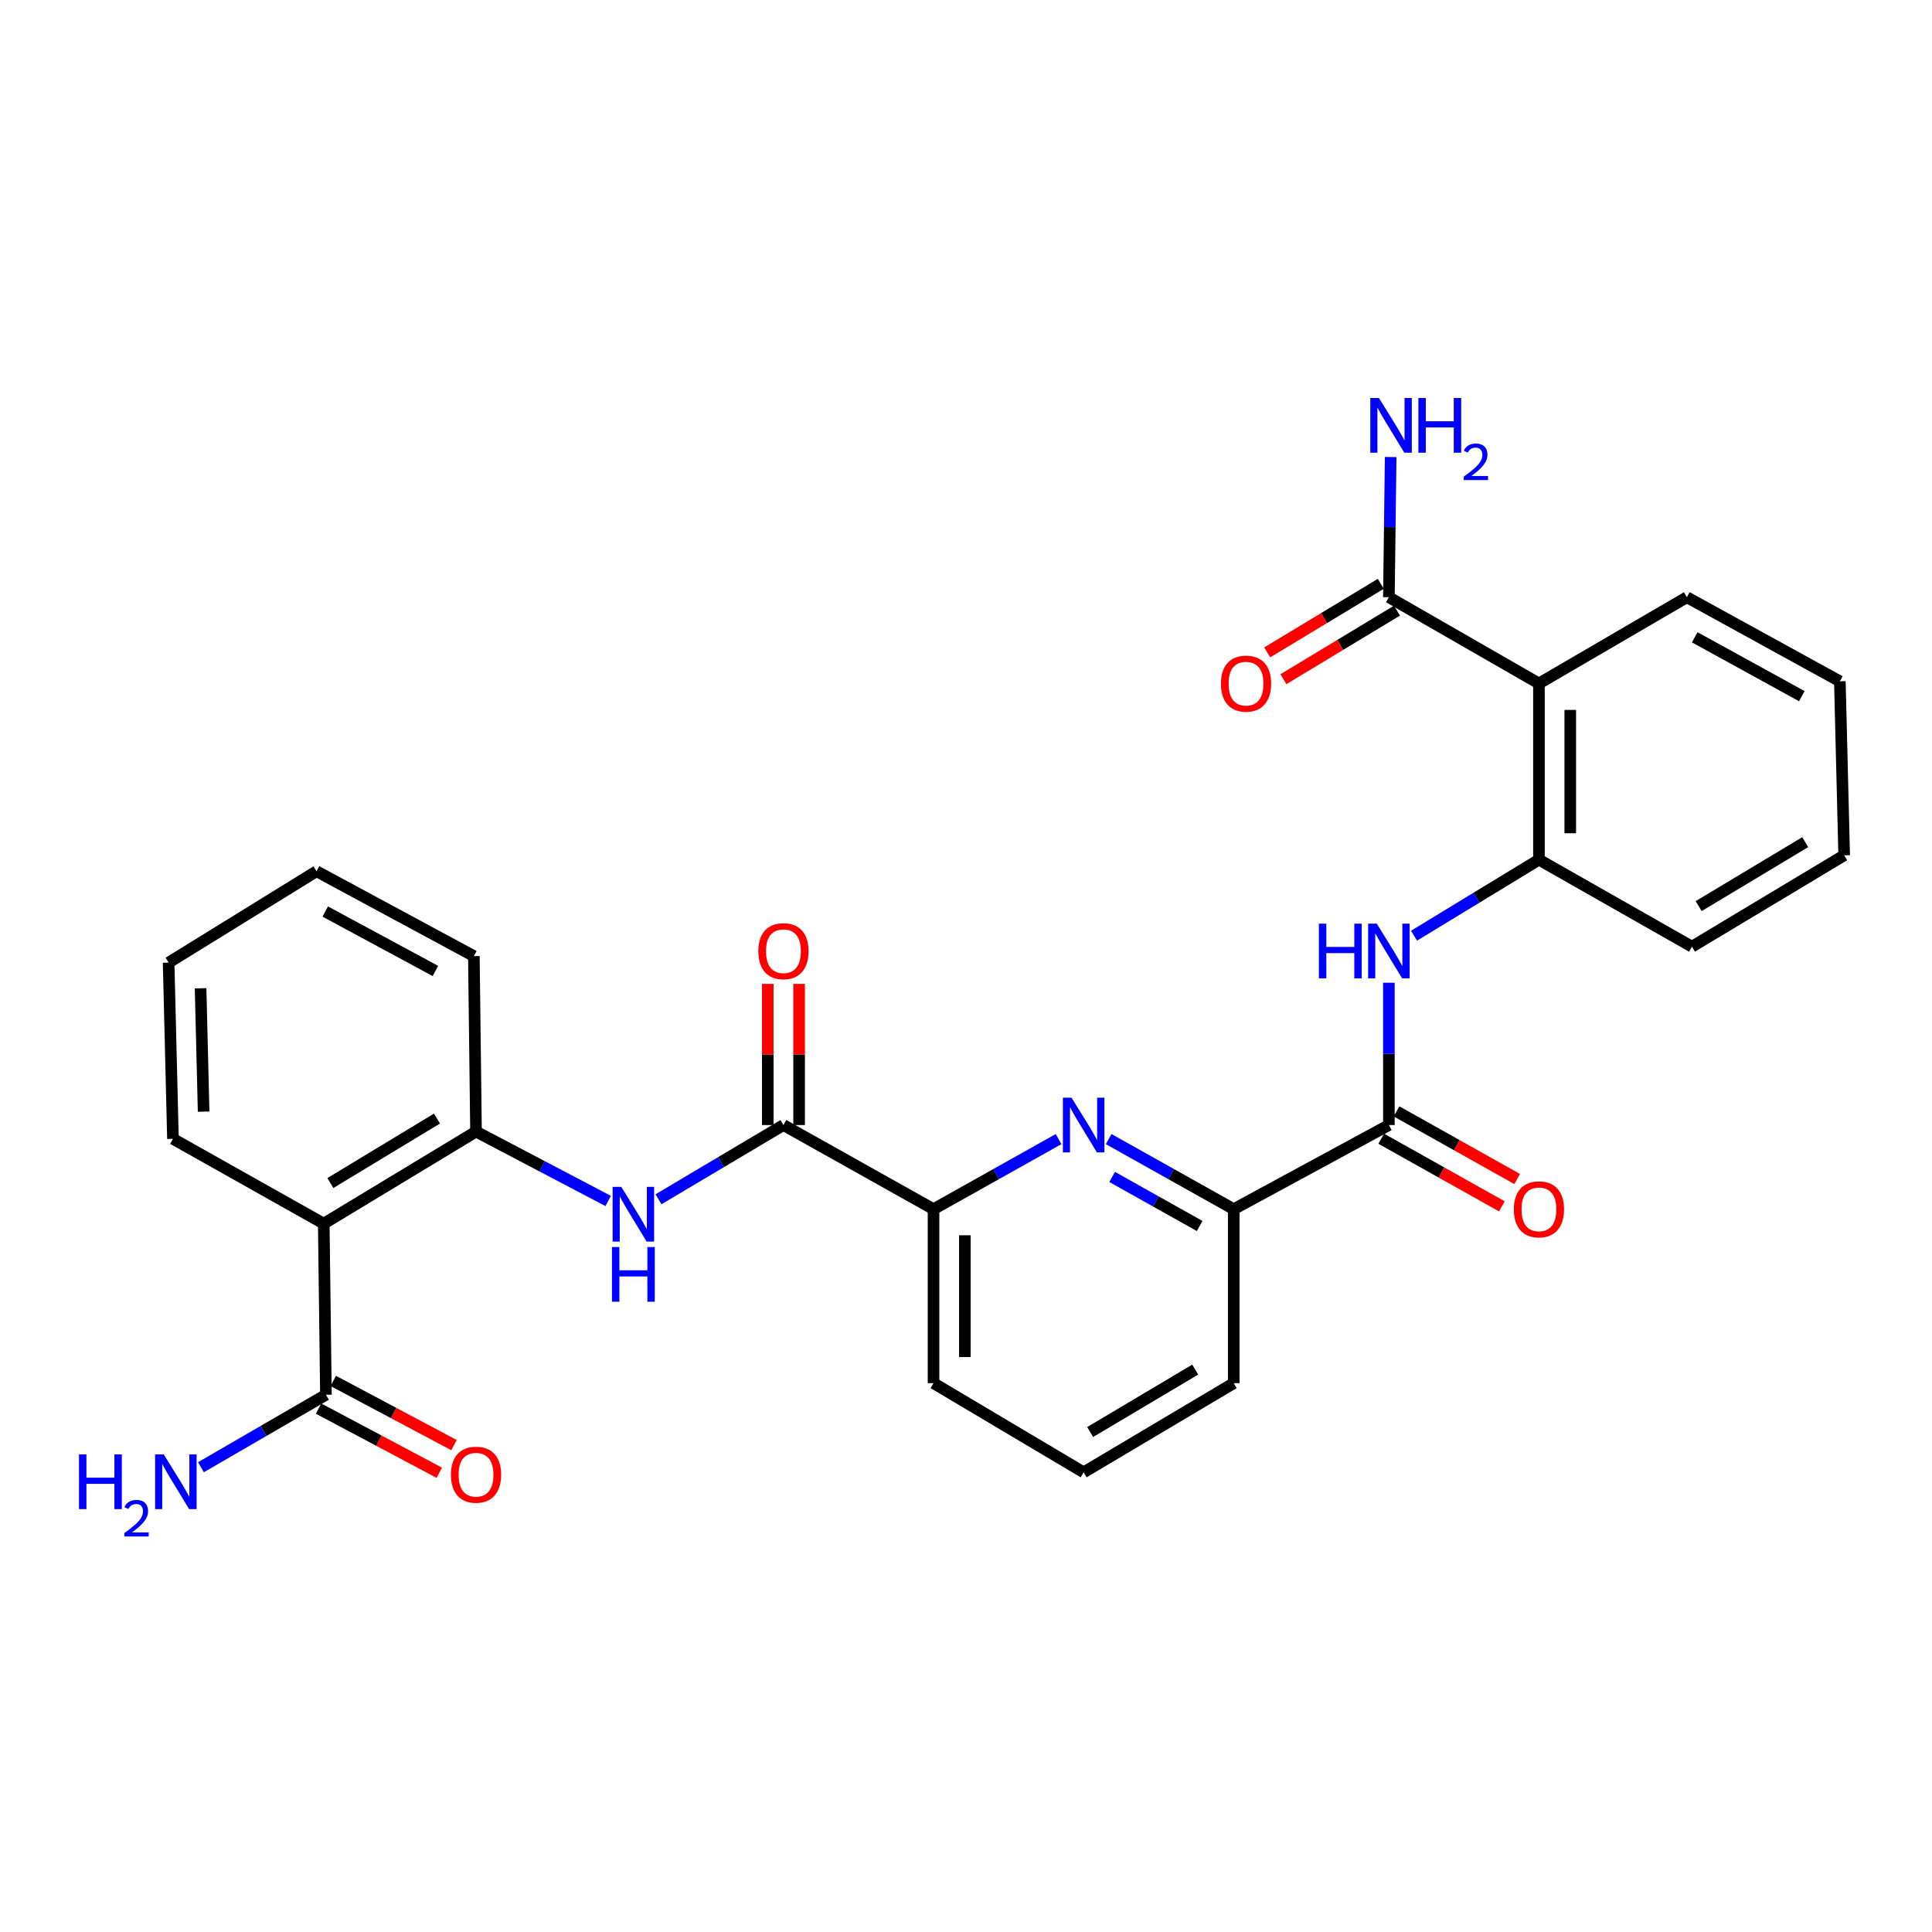 <?xml version='1.0' encoding='iso-8859-1'?>
<svg version='1.1' baseProfile='full'
              xmlns='http://www.w3.org/2000/svg'
                      xmlns:rdkit='http://www.rdkit.org/xml'
                      xmlns:xlink='http://www.w3.org/1999/xlink'
                  xml:space='preserve'
width='1000px' height='1000px' viewBox='0 0 1000 1000'>
<!-- END OF HEADER -->
<rect style='opacity:1.0;fill:#FFFFFF;stroke:none' width='1000' height='1000' x='0' y='0'> </rect>
<path class='bond-10' d='M 573.856,589.59 L 606.216,607.728' style='fill:none;fill-rule:evenodd;stroke:#0000FF;stroke-width:6px;stroke-linecap:butt;stroke-linejoin:miter;stroke-opacity:1' />
<path class='bond-10' d='M 606.216,607.728 L 638.576,625.867' style='fill:none;fill-rule:evenodd;stroke:#000000;stroke-width:6px;stroke-linecap:butt;stroke-linejoin:miter;stroke-opacity:1' />
<path class='bond-10' d='M 575.636,609.175 L 598.288,621.872' style='fill:none;fill-rule:evenodd;stroke:#0000FF;stroke-width:6px;stroke-linecap:butt;stroke-linejoin:miter;stroke-opacity:1' />
<path class='bond-10' d='M 598.288,621.872 L 620.94,634.57' style='fill:none;fill-rule:evenodd;stroke:#000000;stroke-width:6px;stroke-linecap:butt;stroke-linejoin:miter;stroke-opacity:1' />
<path class='bond-11' d='M 547.923,589.589 L 515.559,607.728' style='fill:none;fill-rule:evenodd;stroke:#0000FF;stroke-width:6px;stroke-linecap:butt;stroke-linejoin:miter;stroke-opacity:1' />
<path class='bond-11' d='M 515.559,607.728 L 483.194,625.867' style='fill:none;fill-rule:evenodd;stroke:#000000;stroke-width:6px;stroke-linecap:butt;stroke-linejoin:miter;stroke-opacity:1' />
<path class='bond-0' d='M 796.552,353.767 L 796.552,444.965' style='fill:none;fill-rule:evenodd;stroke:#000000;stroke-width:6px;stroke-linecap:butt;stroke-linejoin:miter;stroke-opacity:1' />
<path class='bond-0' d='M 812.766,367.447 L 812.766,431.286' style='fill:none;fill-rule:evenodd;stroke:#000000;stroke-width:6px;stroke-linecap:butt;stroke-linejoin:miter;stroke-opacity:1' />
<path class='bond-9' d='M 796.552,353.767 L 718.883,309.123' style='fill:none;fill-rule:evenodd;stroke:#000000;stroke-width:6px;stroke-linecap:butt;stroke-linejoin:miter;stroke-opacity:1' />
<path class='bond-18' d='M 796.552,353.767 L 873.121,309.123' style='fill:none;fill-rule:evenodd;stroke:#000000;stroke-width:6px;stroke-linecap:butt;stroke-linejoin:miter;stroke-opacity:1' />
<path class='bond-1' d='M 167.576,633.362 L 246.388,585.7' style='fill:none;fill-rule:evenodd;stroke:#000000;stroke-width:6px;stroke-linecap:butt;stroke-linejoin:miter;stroke-opacity:1' />
<path class='bond-1' d='M 171.007,612.338 L 226.176,578.974' style='fill:none;fill-rule:evenodd;stroke:#000000;stroke-width:6px;stroke-linecap:butt;stroke-linejoin:miter;stroke-opacity:1' />
<path class='bond-8' d='M 167.576,633.362 L 168.702,721.93' style='fill:none;fill-rule:evenodd;stroke:#000000;stroke-width:6px;stroke-linecap:butt;stroke-linejoin:miter;stroke-opacity:1' />
<path class='bond-19' d='M 167.576,633.362 L 89.52,589.456' style='fill:none;fill-rule:evenodd;stroke:#000000;stroke-width:6px;stroke-linecap:butt;stroke-linejoin:miter;stroke-opacity:1' />
<path class='bond-2' d='M 405.508,582.322 L 483.194,625.867' style='fill:none;fill-rule:evenodd;stroke:#000000;stroke-width:6px;stroke-linecap:butt;stroke-linejoin:miter;stroke-opacity:1' />
<path class='bond-4' d='M 405.508,582.322 L 373.169,601.535' style='fill:none;fill-rule:evenodd;stroke:#000000;stroke-width:6px;stroke-linecap:butt;stroke-linejoin:miter;stroke-opacity:1' />
<path class='bond-4' d='M 373.169,601.535 L 340.83,620.748' style='fill:none;fill-rule:evenodd;stroke:#0000FF;stroke-width:6px;stroke-linecap:butt;stroke-linejoin:miter;stroke-opacity:1' />
<path class='bond-12' d='M 413.615,582.322 L 413.615,545.791' style='fill:none;fill-rule:evenodd;stroke:#000000;stroke-width:6px;stroke-linecap:butt;stroke-linejoin:miter;stroke-opacity:1' />
<path class='bond-12' d='M 413.615,545.791 L 413.615,509.261' style='fill:none;fill-rule:evenodd;stroke:#FF0000;stroke-width:6px;stroke-linecap:butt;stroke-linejoin:miter;stroke-opacity:1' />
<path class='bond-12' d='M 397.401,582.322 L 397.401,545.791' style='fill:none;fill-rule:evenodd;stroke:#000000;stroke-width:6px;stroke-linecap:butt;stroke-linejoin:miter;stroke-opacity:1' />
<path class='bond-12' d='M 397.401,545.791 L 397.401,509.261' style='fill:none;fill-rule:evenodd;stroke:#FF0000;stroke-width:6px;stroke-linecap:butt;stroke-linejoin:miter;stroke-opacity:1' />
<path class='bond-3' d='M 718.883,582.322 L 638.576,625.867' style='fill:none;fill-rule:evenodd;stroke:#000000;stroke-width:6px;stroke-linecap:butt;stroke-linejoin:miter;stroke-opacity:1' />
<path class='bond-5' d='M 718.883,582.322 L 718.883,545.491' style='fill:none;fill-rule:evenodd;stroke:#000000;stroke-width:6px;stroke-linecap:butt;stroke-linejoin:miter;stroke-opacity:1' />
<path class='bond-5' d='M 718.883,545.491 L 718.883,508.661' style='fill:none;fill-rule:evenodd;stroke:#0000FF;stroke-width:6px;stroke-linecap:butt;stroke-linejoin:miter;stroke-opacity:1' />
<path class='bond-13' d='M 714.919,589.393 L 746.14,606.898' style='fill:none;fill-rule:evenodd;stroke:#000000;stroke-width:6px;stroke-linecap:butt;stroke-linejoin:miter;stroke-opacity:1' />
<path class='bond-13' d='M 746.14,606.898 L 777.361,624.402' style='fill:none;fill-rule:evenodd;stroke:#FF0000;stroke-width:6px;stroke-linecap:butt;stroke-linejoin:miter;stroke-opacity:1' />
<path class='bond-13' d='M 722.848,575.25 L 754.069,592.754' style='fill:none;fill-rule:evenodd;stroke:#000000;stroke-width:6px;stroke-linecap:butt;stroke-linejoin:miter;stroke-opacity:1' />
<path class='bond-13' d='M 754.069,592.754 L 785.29,610.259' style='fill:none;fill-rule:evenodd;stroke:#FF0000;stroke-width:6px;stroke-linecap:butt;stroke-linejoin:miter;stroke-opacity:1' />
<path class='bond-7' d='M 314.791,621.622 L 280.59,603.661' style='fill:none;fill-rule:evenodd;stroke:#0000FF;stroke-width:6px;stroke-linecap:butt;stroke-linejoin:miter;stroke-opacity:1' />
<path class='bond-7' d='M 280.59,603.661 L 246.388,585.7' style='fill:none;fill-rule:evenodd;stroke:#000000;stroke-width:6px;stroke-linecap:butt;stroke-linejoin:miter;stroke-opacity:1' />
<path class='bond-6' d='M 731.897,484.327 L 764.224,464.646' style='fill:none;fill-rule:evenodd;stroke:#0000FF;stroke-width:6px;stroke-linecap:butt;stroke-linejoin:miter;stroke-opacity:1' />
<path class='bond-6' d='M 764.224,464.646 L 796.552,444.965' style='fill:none;fill-rule:evenodd;stroke:#000000;stroke-width:6px;stroke-linecap:butt;stroke-linejoin:miter;stroke-opacity:1' />
<path class='bond-23' d='M 796.552,444.965 L 875.751,489.997' style='fill:none;fill-rule:evenodd;stroke:#000000;stroke-width:6px;stroke-linecap:butt;stroke-linejoin:miter;stroke-opacity:1' />
<path class='bond-22' d='M 246.388,585.7 L 245.271,494.88' style='fill:none;fill-rule:evenodd;stroke:#000000;stroke-width:6px;stroke-linecap:butt;stroke-linejoin:miter;stroke-opacity:1' />
<path class='bond-14' d='M 164.897,729.089 L 196.14,745.696' style='fill:none;fill-rule:evenodd;stroke:#000000;stroke-width:6px;stroke-linecap:butt;stroke-linejoin:miter;stroke-opacity:1' />
<path class='bond-14' d='M 196.14,745.696 L 227.384,762.303' style='fill:none;fill-rule:evenodd;stroke:#FF0000;stroke-width:6px;stroke-linecap:butt;stroke-linejoin:miter;stroke-opacity:1' />
<path class='bond-14' d='M 172.507,714.771 L 203.751,731.378' style='fill:none;fill-rule:evenodd;stroke:#000000;stroke-width:6px;stroke-linecap:butt;stroke-linejoin:miter;stroke-opacity:1' />
<path class='bond-14' d='M 203.751,731.378 L 234.994,747.985' style='fill:none;fill-rule:evenodd;stroke:#FF0000;stroke-width:6px;stroke-linecap:butt;stroke-linejoin:miter;stroke-opacity:1' />
<path class='bond-16' d='M 168.702,721.93 L 136.356,740.682' style='fill:none;fill-rule:evenodd;stroke:#000000;stroke-width:6px;stroke-linecap:butt;stroke-linejoin:miter;stroke-opacity:1' />
<path class='bond-16' d='M 136.356,740.682 L 104.009,759.434' style='fill:none;fill-rule:evenodd;stroke:#0000FF;stroke-width:6px;stroke-linecap:butt;stroke-linejoin:miter;stroke-opacity:1' />
<path class='bond-15' d='M 714.693,302.182 L 685.303,319.928' style='fill:none;fill-rule:evenodd;stroke:#000000;stroke-width:6px;stroke-linecap:butt;stroke-linejoin:miter;stroke-opacity:1' />
<path class='bond-15' d='M 685.303,319.928 L 655.913,337.673' style='fill:none;fill-rule:evenodd;stroke:#FF0000;stroke-width:6px;stroke-linecap:butt;stroke-linejoin:miter;stroke-opacity:1' />
<path class='bond-15' d='M 723.074,316.063 L 693.684,333.808' style='fill:none;fill-rule:evenodd;stroke:#000000;stroke-width:6px;stroke-linecap:butt;stroke-linejoin:miter;stroke-opacity:1' />
<path class='bond-15' d='M 693.684,333.808 L 664.294,351.554' style='fill:none;fill-rule:evenodd;stroke:#FF0000;stroke-width:6px;stroke-linecap:butt;stroke-linejoin:miter;stroke-opacity:1' />
<path class='bond-17' d='M 718.883,309.123 L 719.343,272.837' style='fill:none;fill-rule:evenodd;stroke:#000000;stroke-width:6px;stroke-linecap:butt;stroke-linejoin:miter;stroke-opacity:1' />
<path class='bond-17' d='M 719.343,272.837 L 719.802,236.551' style='fill:none;fill-rule:evenodd;stroke:#0000FF;stroke-width:6px;stroke-linecap:butt;stroke-linejoin:miter;stroke-opacity:1' />
<path class='bond-20' d='M 638.576,625.867 L 638.576,715.921' style='fill:none;fill-rule:evenodd;stroke:#000000;stroke-width:6px;stroke-linecap:butt;stroke-linejoin:miter;stroke-opacity:1' />
<path class='bond-21' d='M 483.194,625.867 L 483.194,715.921' style='fill:none;fill-rule:evenodd;stroke:#000000;stroke-width:6px;stroke-linecap:butt;stroke-linejoin:miter;stroke-opacity:1' />
<path class='bond-21' d='M 499.409,639.375 L 499.409,702.413' style='fill:none;fill-rule:evenodd;stroke:#000000;stroke-width:6px;stroke-linecap:butt;stroke-linejoin:miter;stroke-opacity:1' />
<path class='bond-30' d='M 873.121,309.123 L 952.302,352.65' style='fill:none;fill-rule:evenodd;stroke:#000000;stroke-width:6px;stroke-linecap:butt;stroke-linejoin:miter;stroke-opacity:1' />
<path class='bond-30' d='M 877.187,329.861 L 932.614,360.33' style='fill:none;fill-rule:evenodd;stroke:#000000;stroke-width:6px;stroke-linecap:butt;stroke-linejoin:miter;stroke-opacity:1' />
<path class='bond-31' d='M 89.52,589.456 L 87.277,498.249' style='fill:none;fill-rule:evenodd;stroke:#000000;stroke-width:6px;stroke-linecap:butt;stroke-linejoin:miter;stroke-opacity:1' />
<path class='bond-31' d='M 105.394,575.376 L 103.824,511.531' style='fill:none;fill-rule:evenodd;stroke:#000000;stroke-width:6px;stroke-linecap:butt;stroke-linejoin:miter;stroke-opacity:1' />
<path class='bond-24' d='M 638.576,715.921 L 560.89,762.079' style='fill:none;fill-rule:evenodd;stroke:#000000;stroke-width:6px;stroke-linecap:butt;stroke-linejoin:miter;stroke-opacity:1' />
<path class='bond-24' d='M 618.64,708.905 L 564.26,741.216' style='fill:none;fill-rule:evenodd;stroke:#000000;stroke-width:6px;stroke-linecap:butt;stroke-linejoin:miter;stroke-opacity:1' />
<path class='bond-29' d='M 483.194,715.921 L 560.89,762.079' style='fill:none;fill-rule:evenodd;stroke:#000000;stroke-width:6px;stroke-linecap:butt;stroke-linejoin:miter;stroke-opacity:1' />
<path class='bond-28' d='M 245.271,494.88 L 163.829,450.956' style='fill:none;fill-rule:evenodd;stroke:#000000;stroke-width:6px;stroke-linecap:butt;stroke-linejoin:miter;stroke-opacity:1' />
<path class='bond-28' d='M 225.358,502.562 L 168.348,471.816' style='fill:none;fill-rule:evenodd;stroke:#000000;stroke-width:6px;stroke-linecap:butt;stroke-linejoin:miter;stroke-opacity:1' />
<path class='bond-27' d='M 875.751,489.997 L 954.545,442.704' style='fill:none;fill-rule:evenodd;stroke:#000000;stroke-width:6px;stroke-linecap:butt;stroke-linejoin:miter;stroke-opacity:1' />
<path class='bond-27' d='M 879.226,469.001 L 934.382,435.896' style='fill:none;fill-rule:evenodd;stroke:#000000;stroke-width:6px;stroke-linecap:butt;stroke-linejoin:miter;stroke-opacity:1' />
<path class='bond-25' d='M 952.302,352.65 L 954.545,442.704' style='fill:none;fill-rule:evenodd;stroke:#000000;stroke-width:6px;stroke-linecap:butt;stroke-linejoin:miter;stroke-opacity:1' />
<path class='bond-26' d='M 87.277,498.249 L 163.829,450.956' style='fill:none;fill-rule:evenodd;stroke:#000000;stroke-width:6px;stroke-linecap:butt;stroke-linejoin:miter;stroke-opacity:1' />
<path  class='atom-0' d='M 554.63 568.162
L 563.91 583.162
Q 564.83 584.642, 566.31 587.322
Q 567.79 590.002, 567.87 590.162
L 567.87 568.162
L 571.63 568.162
L 571.63 596.482
L 567.75 596.482
L 557.79 580.082
Q 556.63 578.162, 555.39 575.962
Q 554.19 573.762, 553.83 573.082
L 553.83 596.482
L 550.15 596.482
L 550.15 568.162
L 554.63 568.162
' fill='#0000FF'/>
<path  class='atom-5' d='M 321.571 614.31
L 330.851 629.31
Q 331.771 630.79, 333.251 633.47
Q 334.731 636.15, 334.811 636.31
L 334.811 614.31
L 338.571 614.31
L 338.571 642.63
L 334.691 642.63
L 324.731 626.23
Q 323.571 624.31, 322.331 622.11
Q 321.131 619.91, 320.771 619.23
L 320.771 642.63
L 317.091 642.63
L 317.091 614.31
L 321.571 614.31
' fill='#0000FF'/>
<path  class='atom-5' d='M 316.751 645.462
L 320.591 645.462
L 320.591 657.502
L 335.071 657.502
L 335.071 645.462
L 338.911 645.462
L 338.911 673.782
L 335.071 673.782
L 335.071 660.702
L 320.591 660.702
L 320.591 673.782
L 316.751 673.782
L 316.751 645.462
' fill='#0000FF'/>
<path  class='atom-6' d='M 682.663 478.089
L 686.503 478.089
L 686.503 490.129
L 700.983 490.129
L 700.983 478.089
L 704.823 478.089
L 704.823 506.409
L 700.983 506.409
L 700.983 493.329
L 686.503 493.329
L 686.503 506.409
L 682.663 506.409
L 682.663 478.089
' fill='#0000FF'/>
<path  class='atom-6' d='M 712.623 478.089
L 721.903 493.089
Q 722.823 494.569, 724.303 497.249
Q 725.783 499.929, 725.863 500.089
L 725.863 478.089
L 729.623 478.089
L 729.623 506.409
L 725.743 506.409
L 715.783 490.009
Q 714.623 488.089, 713.383 485.889
Q 712.183 483.689, 711.823 483.009
L 711.823 506.409
L 708.143 506.409
L 708.143 478.089
L 712.623 478.089
' fill='#0000FF'/>
<path  class='atom-13' d='M 392.508 492.329
Q 392.508 485.529, 395.868 481.729
Q 399.228 477.929, 405.508 477.929
Q 411.788 477.929, 415.148 481.729
Q 418.508 485.529, 418.508 492.329
Q 418.508 499.209, 415.108 503.129
Q 411.708 507.009, 405.508 507.009
Q 399.268 507.009, 395.868 503.129
Q 392.508 499.249, 392.508 492.329
M 405.508 503.809
Q 409.828 503.809, 412.148 500.929
Q 414.508 498.009, 414.508 492.329
Q 414.508 486.769, 412.148 483.969
Q 409.828 481.129, 405.508 481.129
Q 401.188 481.129, 398.828 483.929
Q 396.508 486.729, 396.508 492.329
Q 396.508 498.049, 398.828 500.929
Q 401.188 503.809, 405.508 503.809
' fill='#FF0000'/>
<path  class='atom-14' d='M 783.552 625.947
Q 783.552 619.147, 786.912 615.347
Q 790.272 611.547, 796.552 611.547
Q 802.832 611.547, 806.192 615.347
Q 809.552 619.147, 809.552 625.947
Q 809.552 632.827, 806.152 636.747
Q 802.752 640.627, 796.552 640.627
Q 790.312 640.627, 786.912 636.747
Q 783.552 632.867, 783.552 625.947
M 796.552 637.427
Q 800.872 637.427, 803.192 634.547
Q 805.552 631.627, 805.552 625.947
Q 805.552 620.387, 803.192 617.587
Q 800.872 614.747, 796.552 614.747
Q 792.232 614.747, 789.872 617.547
Q 787.552 620.347, 787.552 625.947
Q 787.552 631.667, 789.872 634.547
Q 792.232 637.427, 796.552 637.427
' fill='#FF0000'/>
<path  class='atom-15' d='M 233.388 763.303
Q 233.388 756.503, 236.748 752.703
Q 240.108 748.903, 246.388 748.903
Q 252.668 748.903, 256.028 752.703
Q 259.388 756.503, 259.388 763.303
Q 259.388 770.183, 255.988 774.103
Q 252.588 777.983, 246.388 777.983
Q 240.148 777.983, 236.748 774.103
Q 233.388 770.223, 233.388 763.303
M 246.388 774.783
Q 250.708 774.783, 253.028 771.903
Q 255.388 768.983, 255.388 763.303
Q 255.388 757.743, 253.028 754.943
Q 250.708 752.103, 246.388 752.103
Q 242.068 752.103, 239.708 754.903
Q 237.388 757.703, 237.388 763.303
Q 237.388 769.023, 239.708 771.903
Q 242.068 774.783, 246.388 774.783
' fill='#FF0000'/>
<path  class='atom-16' d='M 631.945 353.847
Q 631.945 347.047, 635.305 343.247
Q 638.665 339.447, 644.945 339.447
Q 651.225 339.447, 654.585 343.247
Q 657.945 347.047, 657.945 353.847
Q 657.945 360.727, 654.545 364.647
Q 651.145 368.527, 644.945 368.527
Q 638.705 368.527, 635.305 364.647
Q 631.945 360.767, 631.945 353.847
M 644.945 365.327
Q 649.265 365.327, 651.585 362.447
Q 653.945 359.527, 653.945 353.847
Q 653.945 348.287, 651.585 345.487
Q 649.265 342.647, 644.945 342.647
Q 640.625 342.647, 638.265 345.447
Q 635.945 348.247, 635.945 353.847
Q 635.945 359.567, 638.265 362.447
Q 640.625 365.327, 644.945 365.327
' fill='#FF0000'/>
<path  class='atom-17' d='M 40.892 752.802
L 44.732 752.802
L 44.732 764.842
L 59.212 764.842
L 59.212 752.802
L 63.052 752.802
L 63.052 781.122
L 59.212 781.122
L 59.212 768.042
L 44.732 768.042
L 44.732 781.122
L 40.892 781.122
L 40.892 752.802
' fill='#0000FF'/>
<path  class='atom-17' d='M 64.425 780.128
Q 65.111 778.359, 66.748 777.382
Q 68.385 776.379, 70.655 776.379
Q 73.48 776.379, 75.064 777.91
Q 76.648 779.442, 76.648 782.161
Q 76.648 784.933, 74.589 787.52
Q 72.556 790.107, 68.332 793.17
L 76.965 793.17
L 76.965 795.282
L 64.372 795.282
L 64.372 793.513
Q 67.857 791.031, 69.916 789.183
Q 72.002 787.335, 73.005 785.672
Q 74.008 784.009, 74.008 782.293
Q 74.008 780.498, 73.11 779.494
Q 72.213 778.491, 70.655 778.491
Q 69.15 778.491, 68.147 779.098
Q 67.144 779.706, 66.431 781.052
L 64.425 780.128
' fill='#0000FF'/>
<path  class='atom-17' d='M 84.765 752.802
L 94.045 767.802
Q 94.965 769.282, 96.445 771.962
Q 97.925 774.642, 98.005 774.802
L 98.005 752.802
L 101.765 752.802
L 101.765 781.122
L 97.885 781.122
L 87.925 764.722
Q 86.765 762.802, 85.525 760.602
Q 84.325 758.402, 83.965 757.722
L 83.965 781.122
L 80.285 781.122
L 80.285 752.802
L 84.765 752.802
' fill='#0000FF'/>
<path  class='atom-18' d='M 713.749 206.007
L 723.029 221.007
Q 723.949 222.487, 725.429 225.167
Q 726.909 227.847, 726.989 228.007
L 726.989 206.007
L 730.749 206.007
L 730.749 234.327
L 726.869 234.327
L 716.909 217.927
Q 715.749 216.007, 714.509 213.807
Q 713.309 211.607, 712.949 210.927
L 712.949 234.327
L 709.269 234.327
L 709.269 206.007
L 713.749 206.007
' fill='#0000FF'/>
<path  class='atom-18' d='M 734.149 206.007
L 737.989 206.007
L 737.989 218.047
L 752.469 218.047
L 752.469 206.007
L 756.309 206.007
L 756.309 234.327
L 752.469 234.327
L 752.469 221.247
L 737.989 221.247
L 737.989 234.327
L 734.149 234.327
L 734.149 206.007
' fill='#0000FF'/>
<path  class='atom-18' d='M 757.682 233.334
Q 758.369 231.565, 760.005 230.588
Q 761.642 229.585, 763.913 229.585
Q 766.737 229.585, 768.321 231.116
Q 769.905 232.647, 769.905 235.366
Q 769.905 238.138, 767.846 240.726
Q 765.813 243.313, 761.589 246.375
L 770.222 246.375
L 770.222 248.487
L 757.629 248.487
L 757.629 246.718
Q 761.114 244.237, 763.173 242.389
Q 765.259 240.541, 766.262 238.878
Q 767.265 237.214, 767.265 235.498
Q 767.265 233.703, 766.368 232.7
Q 765.47 231.697, 763.913 231.697
Q 762.408 231.697, 761.405 232.304
Q 760.401 232.911, 759.689 234.258
L 757.682 233.334
' fill='#0000FF'/>
</svg>
